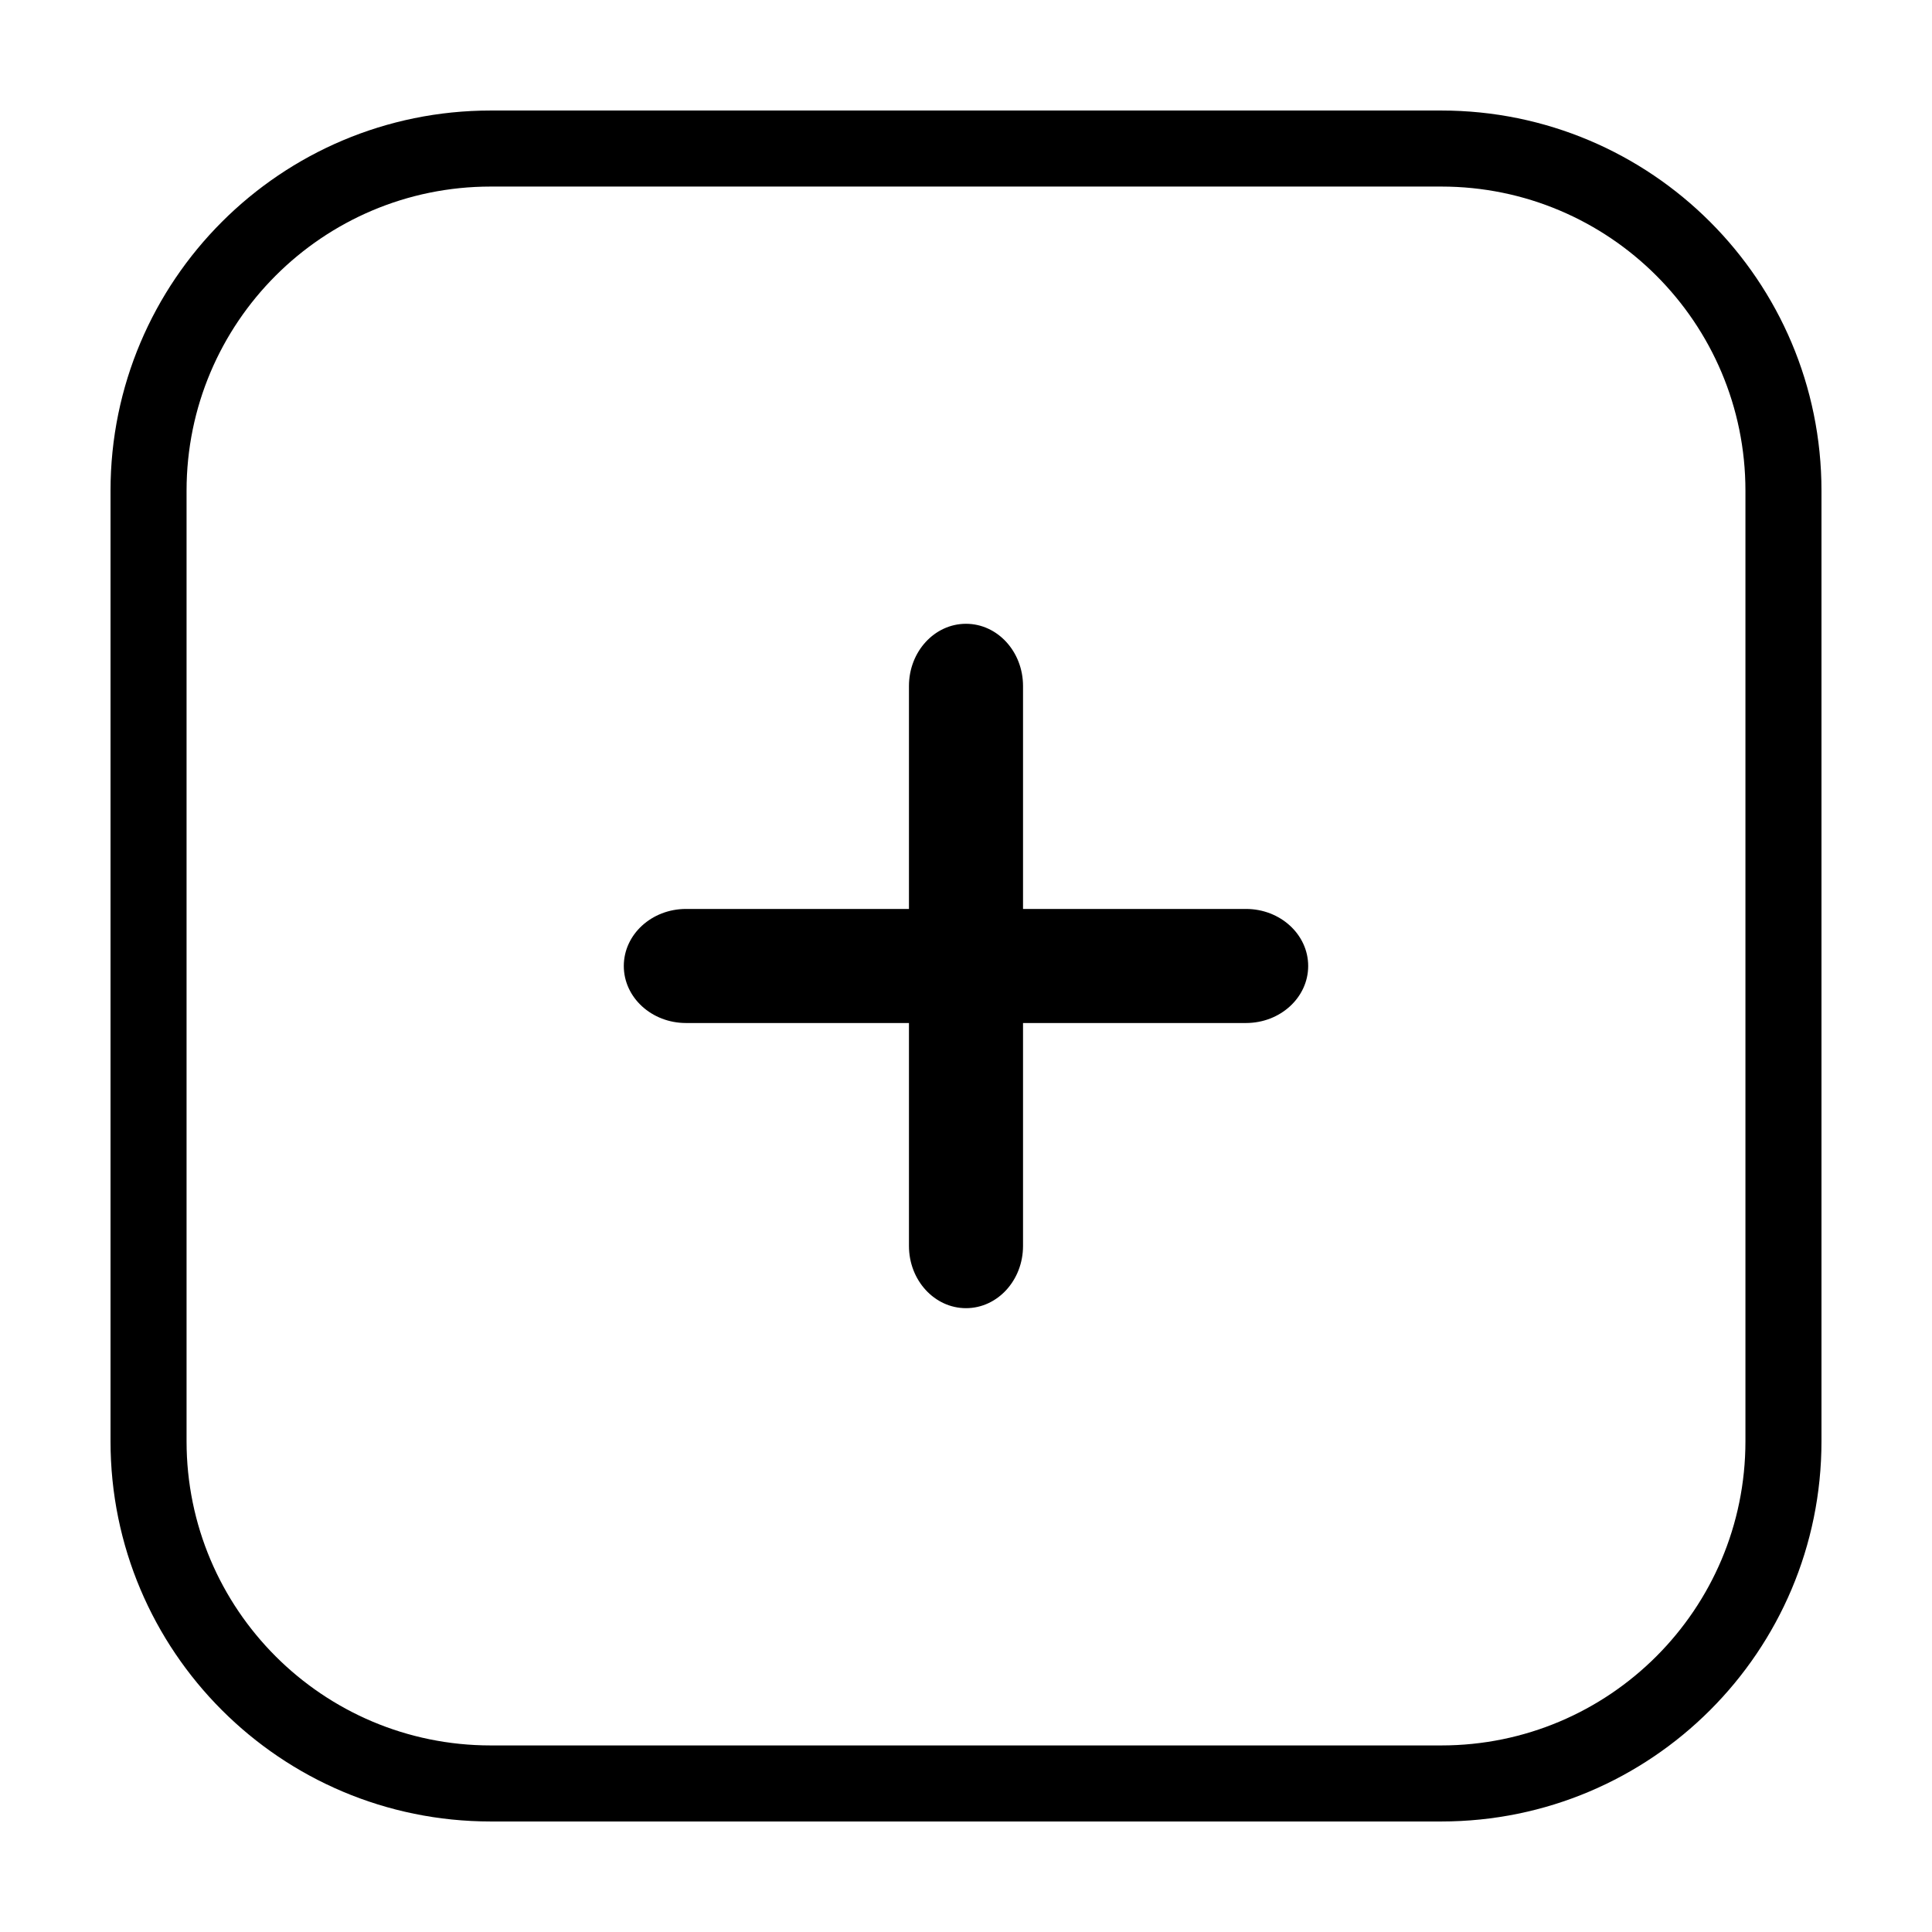 <?xml version="1.0" encoding="UTF-8"?>
<!-- Uploaded to: SVG Repo, www.svgrepo.com, Generator: SVG Repo Mixer Tools -->
<svg fill="#000000" width="800px" height="800px" version="1.1" viewBox="144 144 512 512" xmlns="http://www.w3.org/2000/svg">
 <g>
  <path d="m400 309.31c8.348 0 15.113 7.383 15.113 16.488v59.082h59.082c9.105 0 16.488 6.769 16.488 15.117s-7.383 15.113-16.488 15.113h-59.082v59.082c0 9.105-6.766 16.488-15.113 16.488s-15.117-7.383-15.117-16.488v-59.082h-59.082c-9.105 0-16.488-6.766-16.488-15.113s7.383-15.117 16.488-15.117h59.082v-59.082c0-9.105 6.769-16.488 15.117-16.488z"/>
  <path d="m173.29 274.05c0-55.648 45.113-100.76 100.76-100.76h251.9c55.652 0 100.76 45.113 100.76 100.76v251.9c0 55.652-45.109 100.76-100.76 100.76h-251.9c-55.648 0-100.76-45.109-100.76-100.76zm100.76-80.609h251.9c44.52 0 80.609 36.09 80.609 80.609v251.9c0 44.52-36.09 80.609-80.609 80.609h-251.9c-44.52 0-80.609-36.09-80.609-80.609v-251.9c0-44.52 36.09-80.609 80.609-80.609z" fill-rule="evenodd"/>
 </g>
</svg>